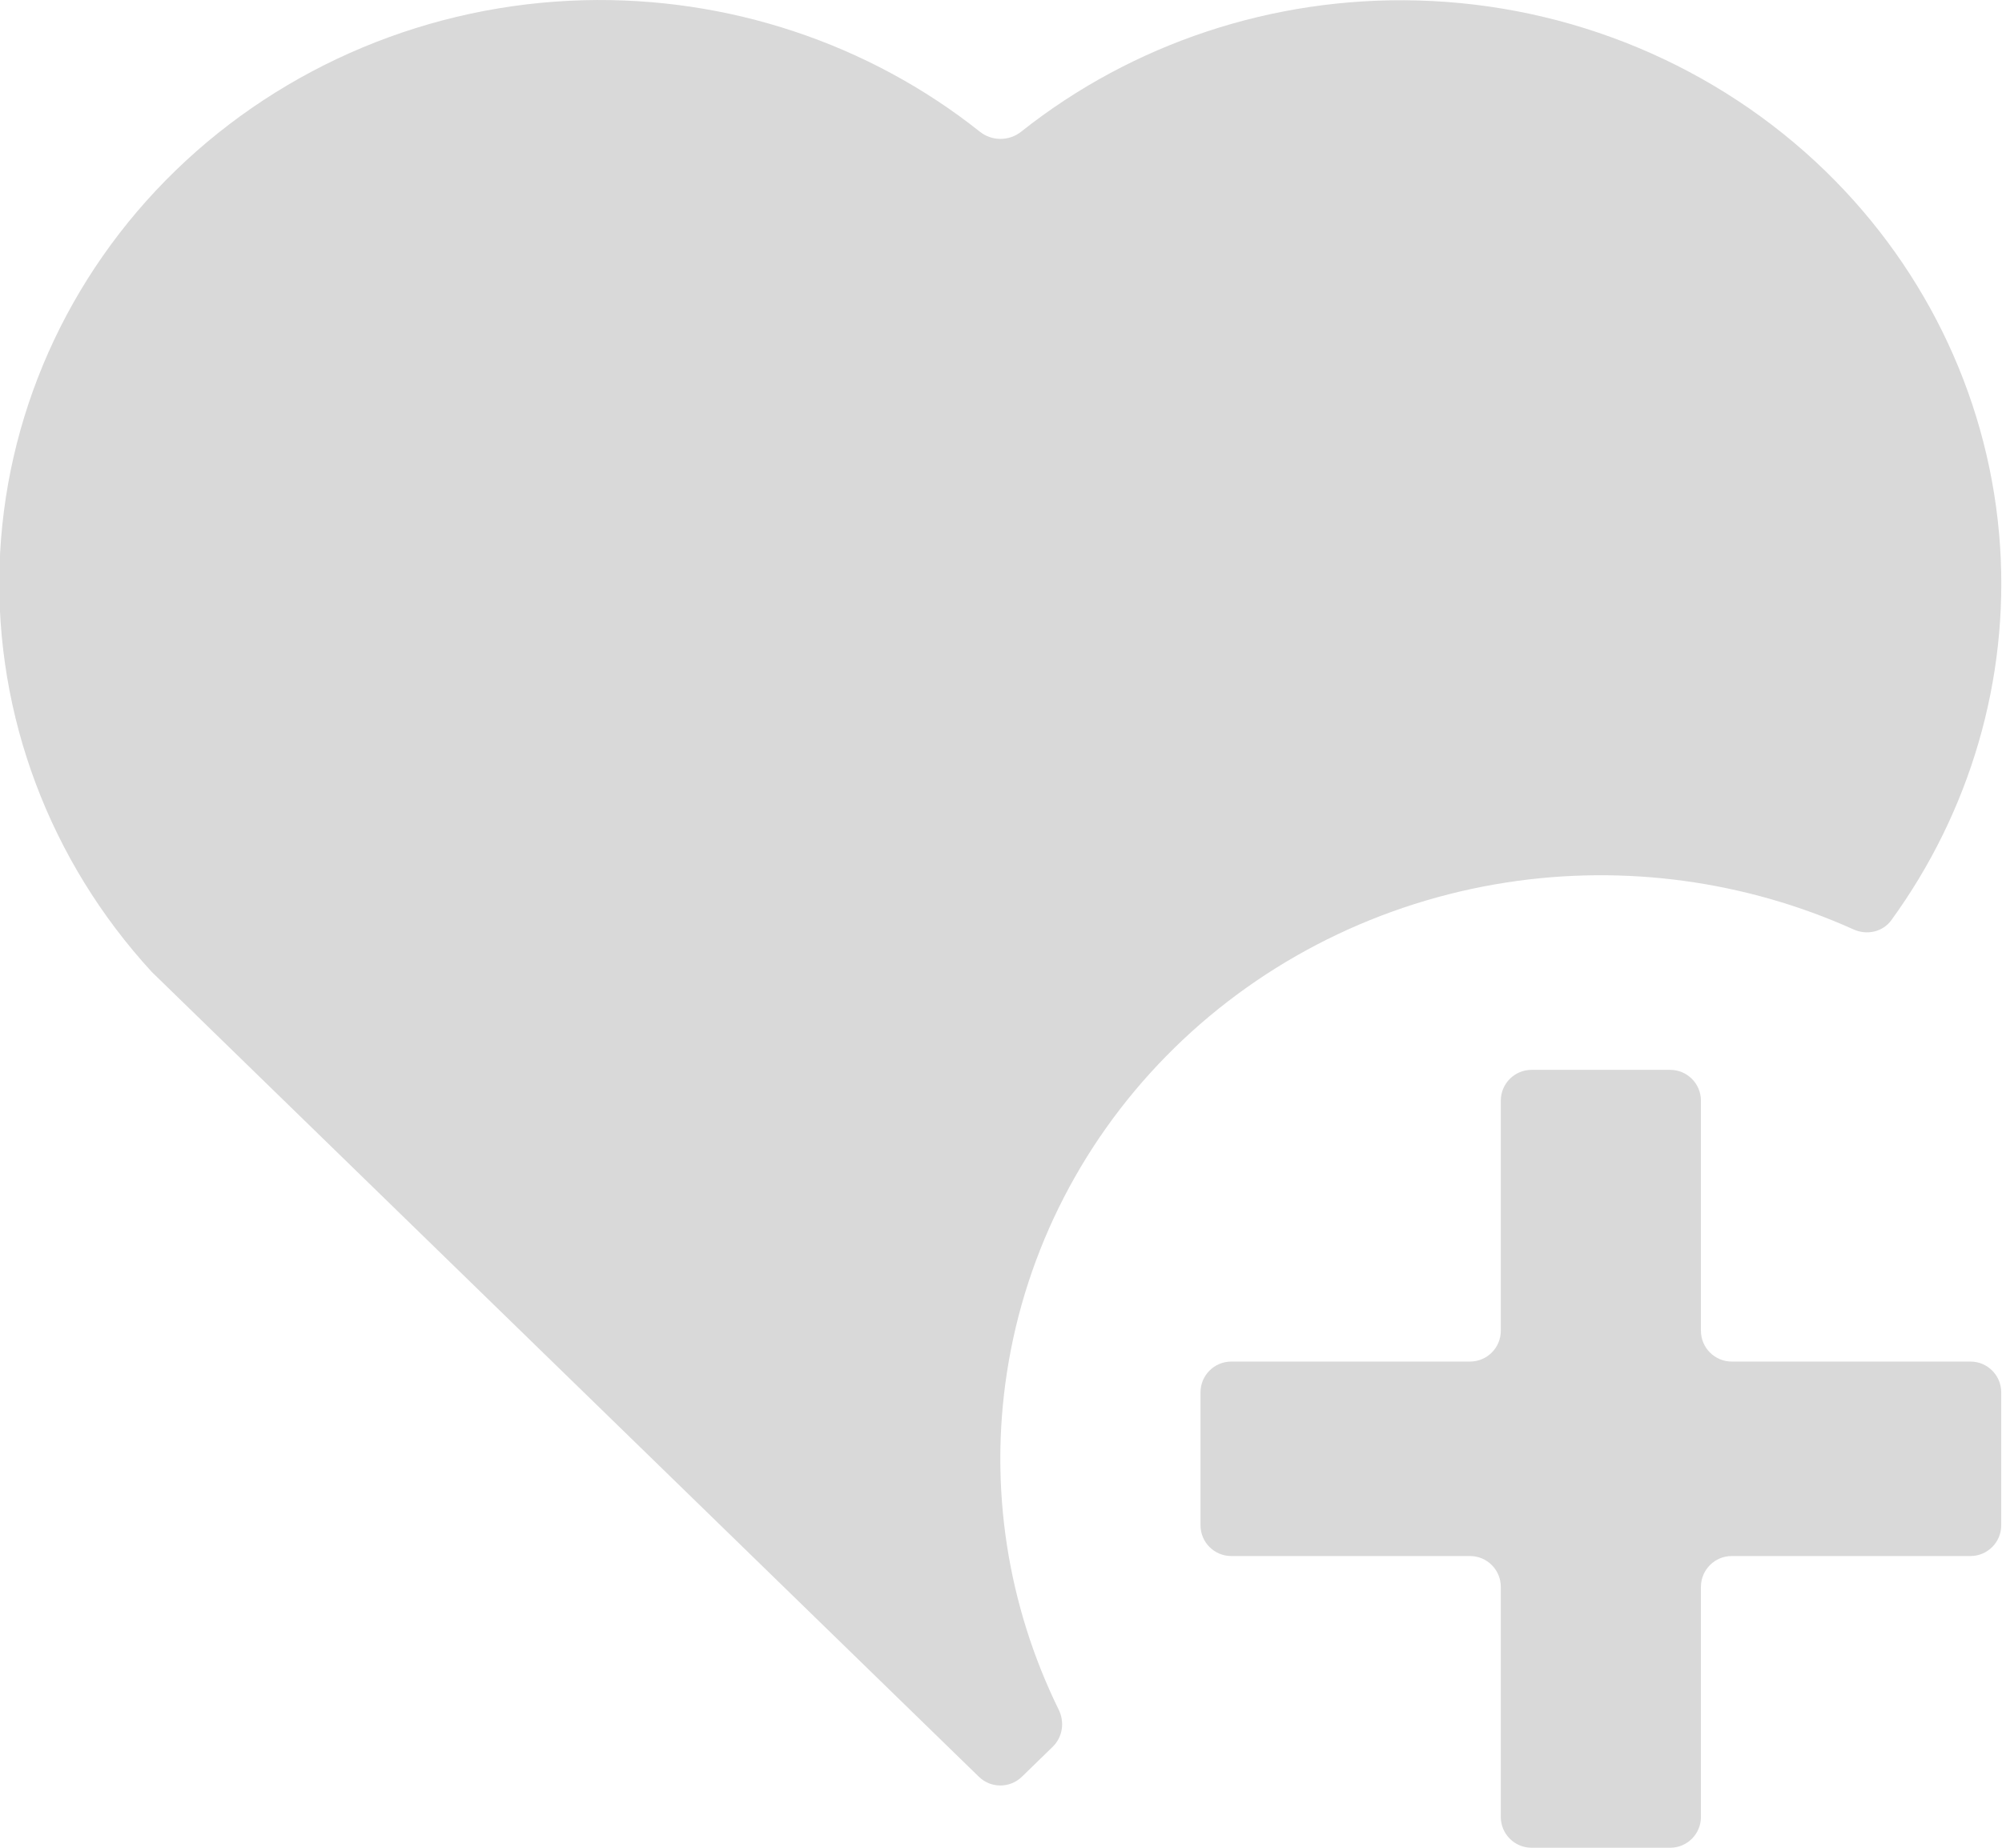 <svg width="26" height="24" viewBox="0 0 26 24" fill="none" xmlns="http://www.w3.org/2000/svg">
<path d="M21.69 13.896C21.911 13.896 22.09 14.075 22.09 14.296V17.285C22.09 17.506 22.27 17.685 22.49 17.685H25.59C25.811 17.685 25.99 17.864 25.99 18.085V19.811C25.99 20.032 25.811 20.211 25.59 20.211H22.49C22.27 20.211 22.09 20.39 22.09 20.611V23.6C22.09 23.821 21.911 24 21.69 24H19.891C19.67 24 19.491 23.821 19.491 23.6V20.611C19.491 20.39 19.312 20.211 19.091 20.211H15.991C15.77 20.211 15.591 20.032 15.591 19.811V18.085C15.591 17.864 15.77 17.685 15.991 17.685H19.091C19.312 17.685 19.491 17.506 19.491 17.285V14.296C19.491 14.075 19.67 13.896 19.891 13.896H21.69ZM23.706 2.221C25.047 3.524 25.854 5.257 25.975 7.096C26.089 8.827 25.588 10.541 24.562 11.953C24.45 12.106 24.244 12.15 24.072 12.072C22.67 11.441 21.104 11.226 19.573 11.461C17.934 11.713 16.421 12.466 15.252 13.611C14.084 14.755 13.322 16.232 13.077 17.827C12.847 19.322 13.082 20.847 13.75 22.208C13.829 22.369 13.8 22.563 13.672 22.688L13.271 23.078C13.115 23.229 12.868 23.229 12.713 23.078L1.971 12.624C0.644 11.179 -0.063 9.295 -0.006 7.359C0.052 5.423 0.87 3.583 2.28 2.215C3.691 0.847 5.587 0.055 7.579 0.003C9.454 -0.046 11.28 0.562 12.726 1.711C12.882 1.835 13.104 1.835 13.261 1.711C14.707 0.563 16.534 -0.045 18.409 0.006C20.401 0.059 22.296 0.852 23.706 2.221Z" fill="#D9D9D9"/>
</svg>

